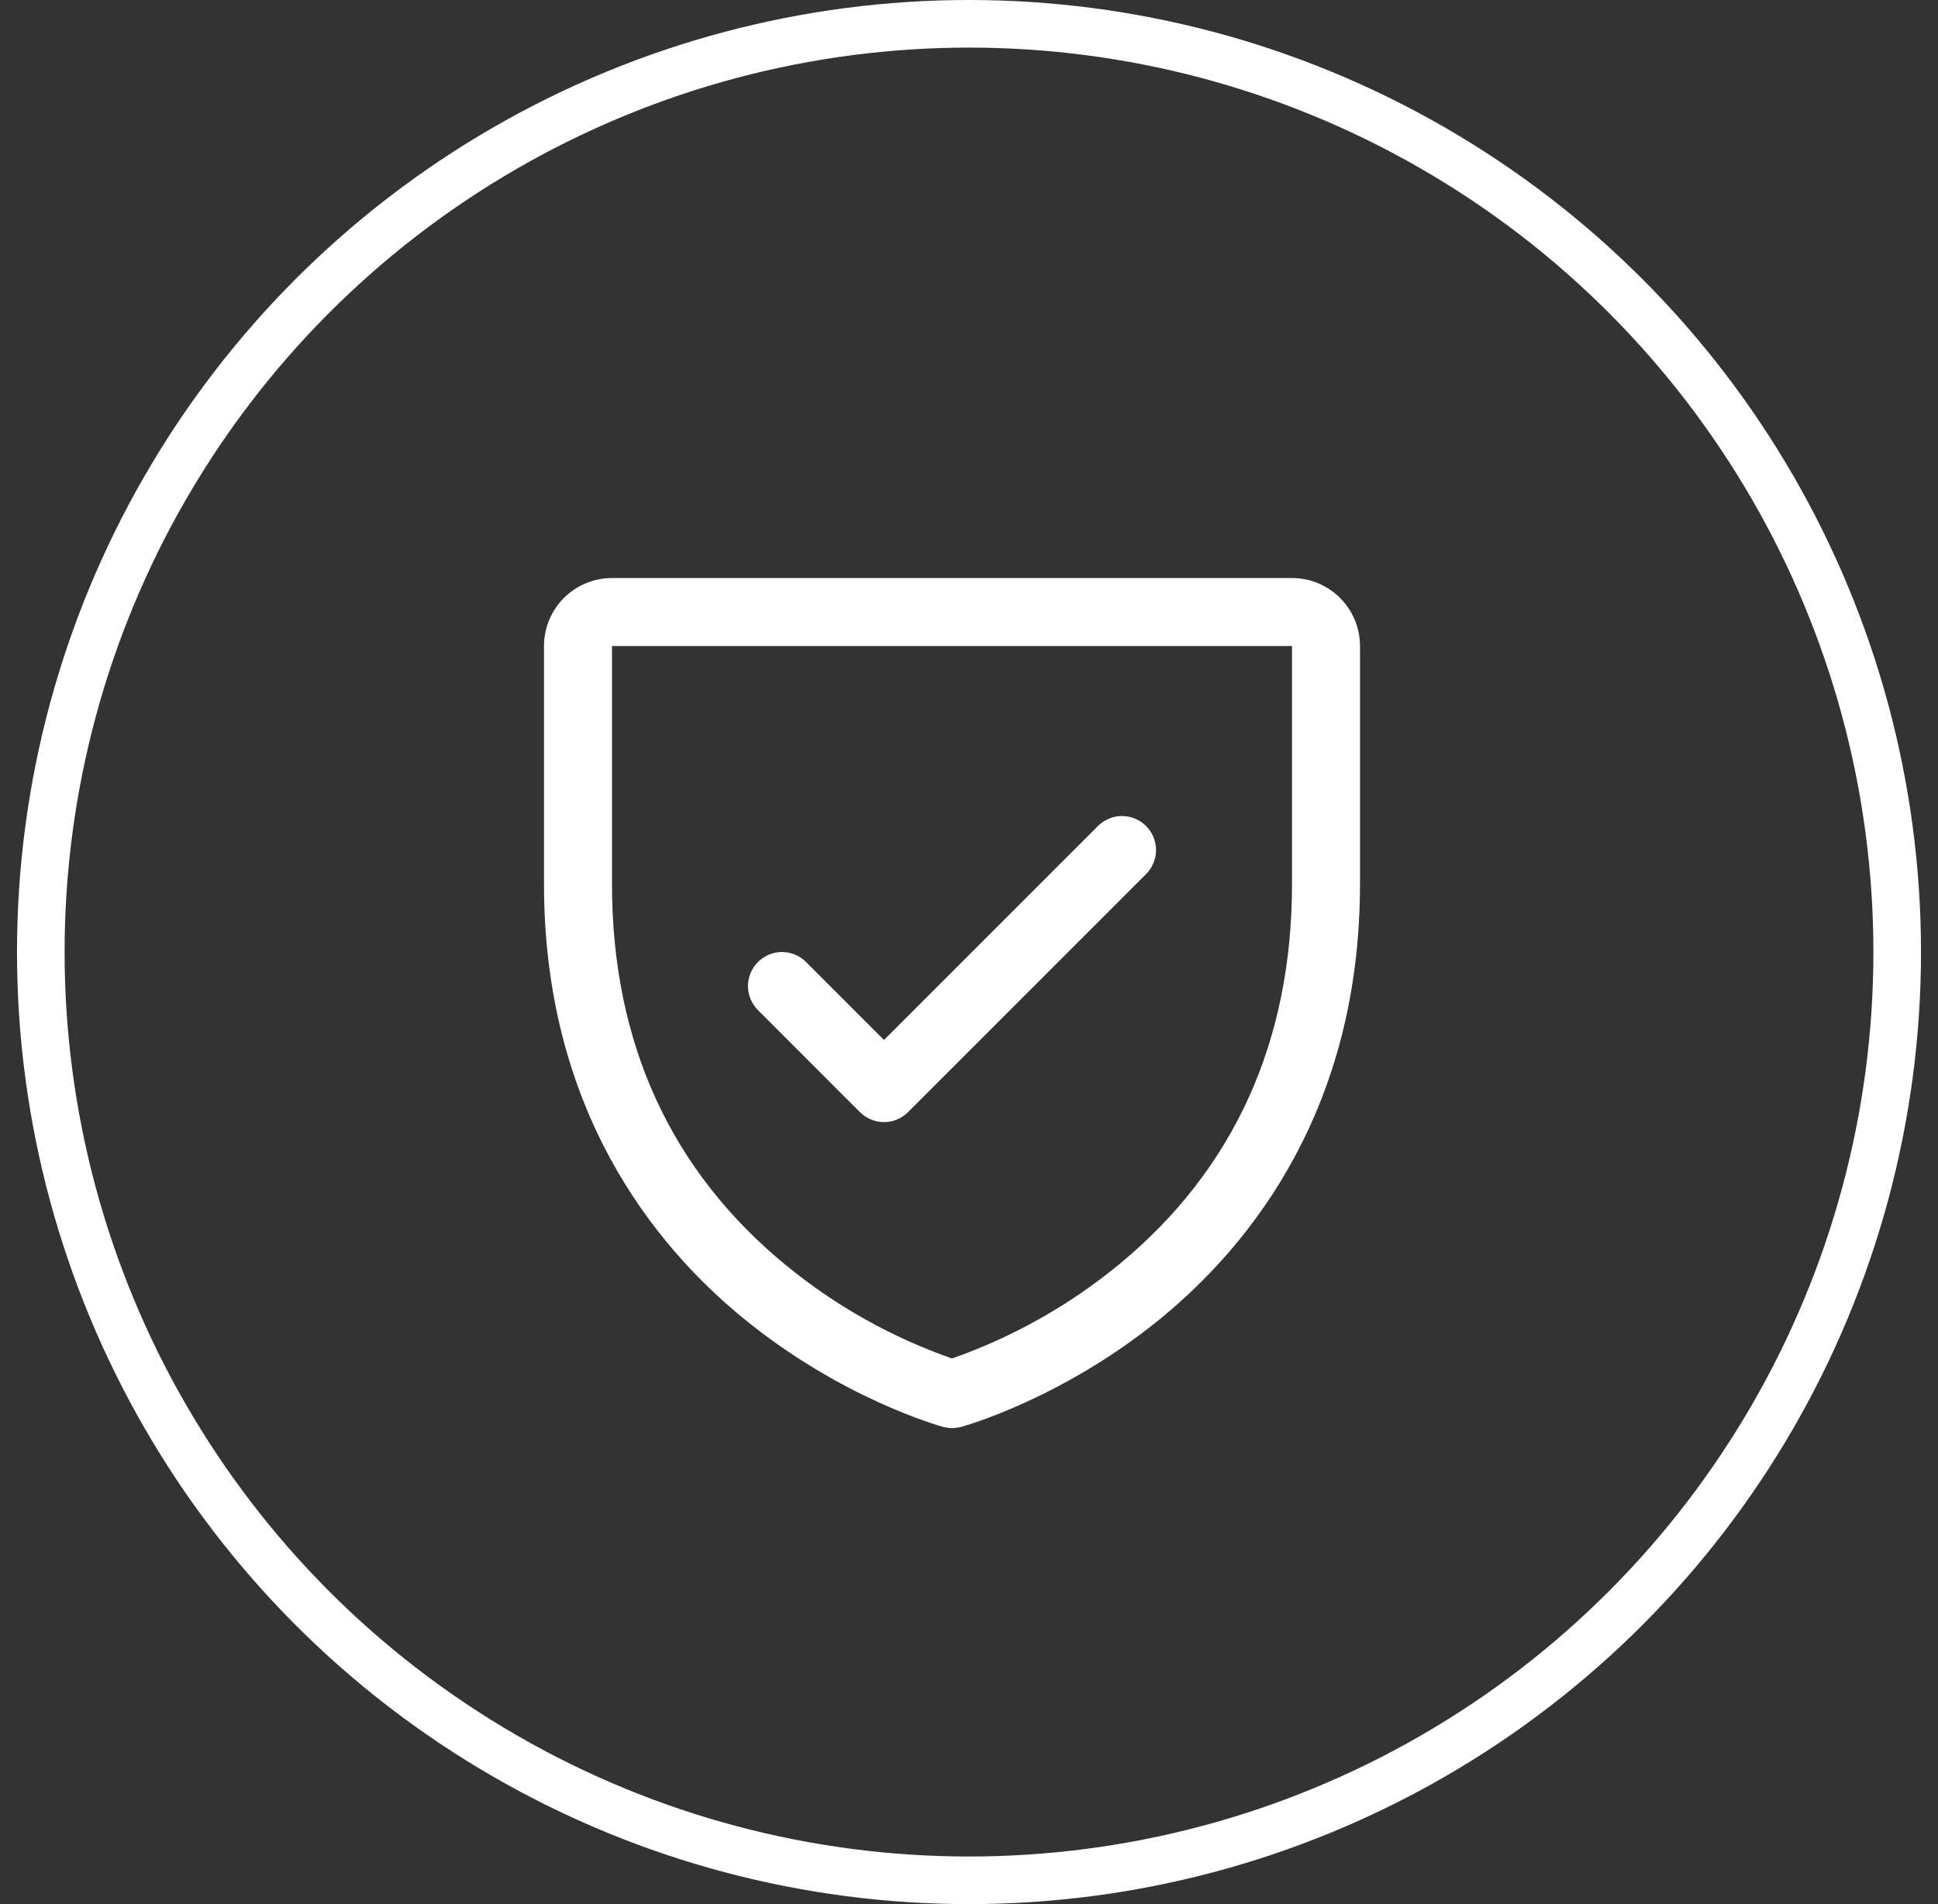 <svg width="57" height="56" viewBox="0 0 57 56" fill="none" xmlns="http://www.w3.org/2000/svg">
<rect x="0" y="0" width="57" height="56" fill="#333333" stroke="none"/>
<circle cx="28.5" cy="28" r="27.3" stroke="white" stroke-width="1.4"/>
<path d="M38 17H18C17.47 17 16.961 17.211 16.586 17.586C16.211 17.961 16 18.47 16 19V26C16 32.59 19.19 36.584 21.866 38.774C24.749 41.131 27.616 41.931 27.741 41.965C27.913 42.012 28.094 42.012 28.266 41.965C28.391 41.931 31.255 41.131 34.141 38.774C36.81 36.584 40 32.59 40 26V19C40 18.47 39.789 17.961 39.414 17.586C39.039 17.211 38.53 17 38 17ZM38 26C38 30.634 36.292 34.395 32.925 37.178C31.459 38.385 29.792 39.324 28 39.953C26.232 39.335 24.585 38.412 23.135 37.226C19.727 34.439 18 30.663 18 26V19H38V26ZM22.293 29.707C22.105 29.52 21.999 29.265 21.999 29C21.999 28.735 22.105 28.48 22.293 28.293C22.48 28.105 22.735 27.999 23 27.999C23.265 27.999 23.52 28.105 23.707 28.293L26 30.586L32.292 24.293C32.385 24.2 32.496 24.126 32.617 24.076C32.739 24.025 32.869 23.999 33 23.999C33.131 23.999 33.261 24.025 33.383 24.076C33.504 24.126 33.615 24.2 33.708 24.293C33.8 24.385 33.874 24.496 33.924 24.617C33.975 24.738 34.001 24.869 34.001 25C34.001 25.131 33.975 25.262 33.924 25.383C33.874 25.504 33.8 25.615 33.708 25.707L26.707 32.708C26.615 32.8 26.504 32.874 26.383 32.925C26.262 32.975 26.131 33.001 26 33.001C25.869 33.001 25.738 32.975 25.617 32.925C25.496 32.874 25.385 32.8 25.293 32.708L22.293 29.707Z" fill="white"/>
</svg>
